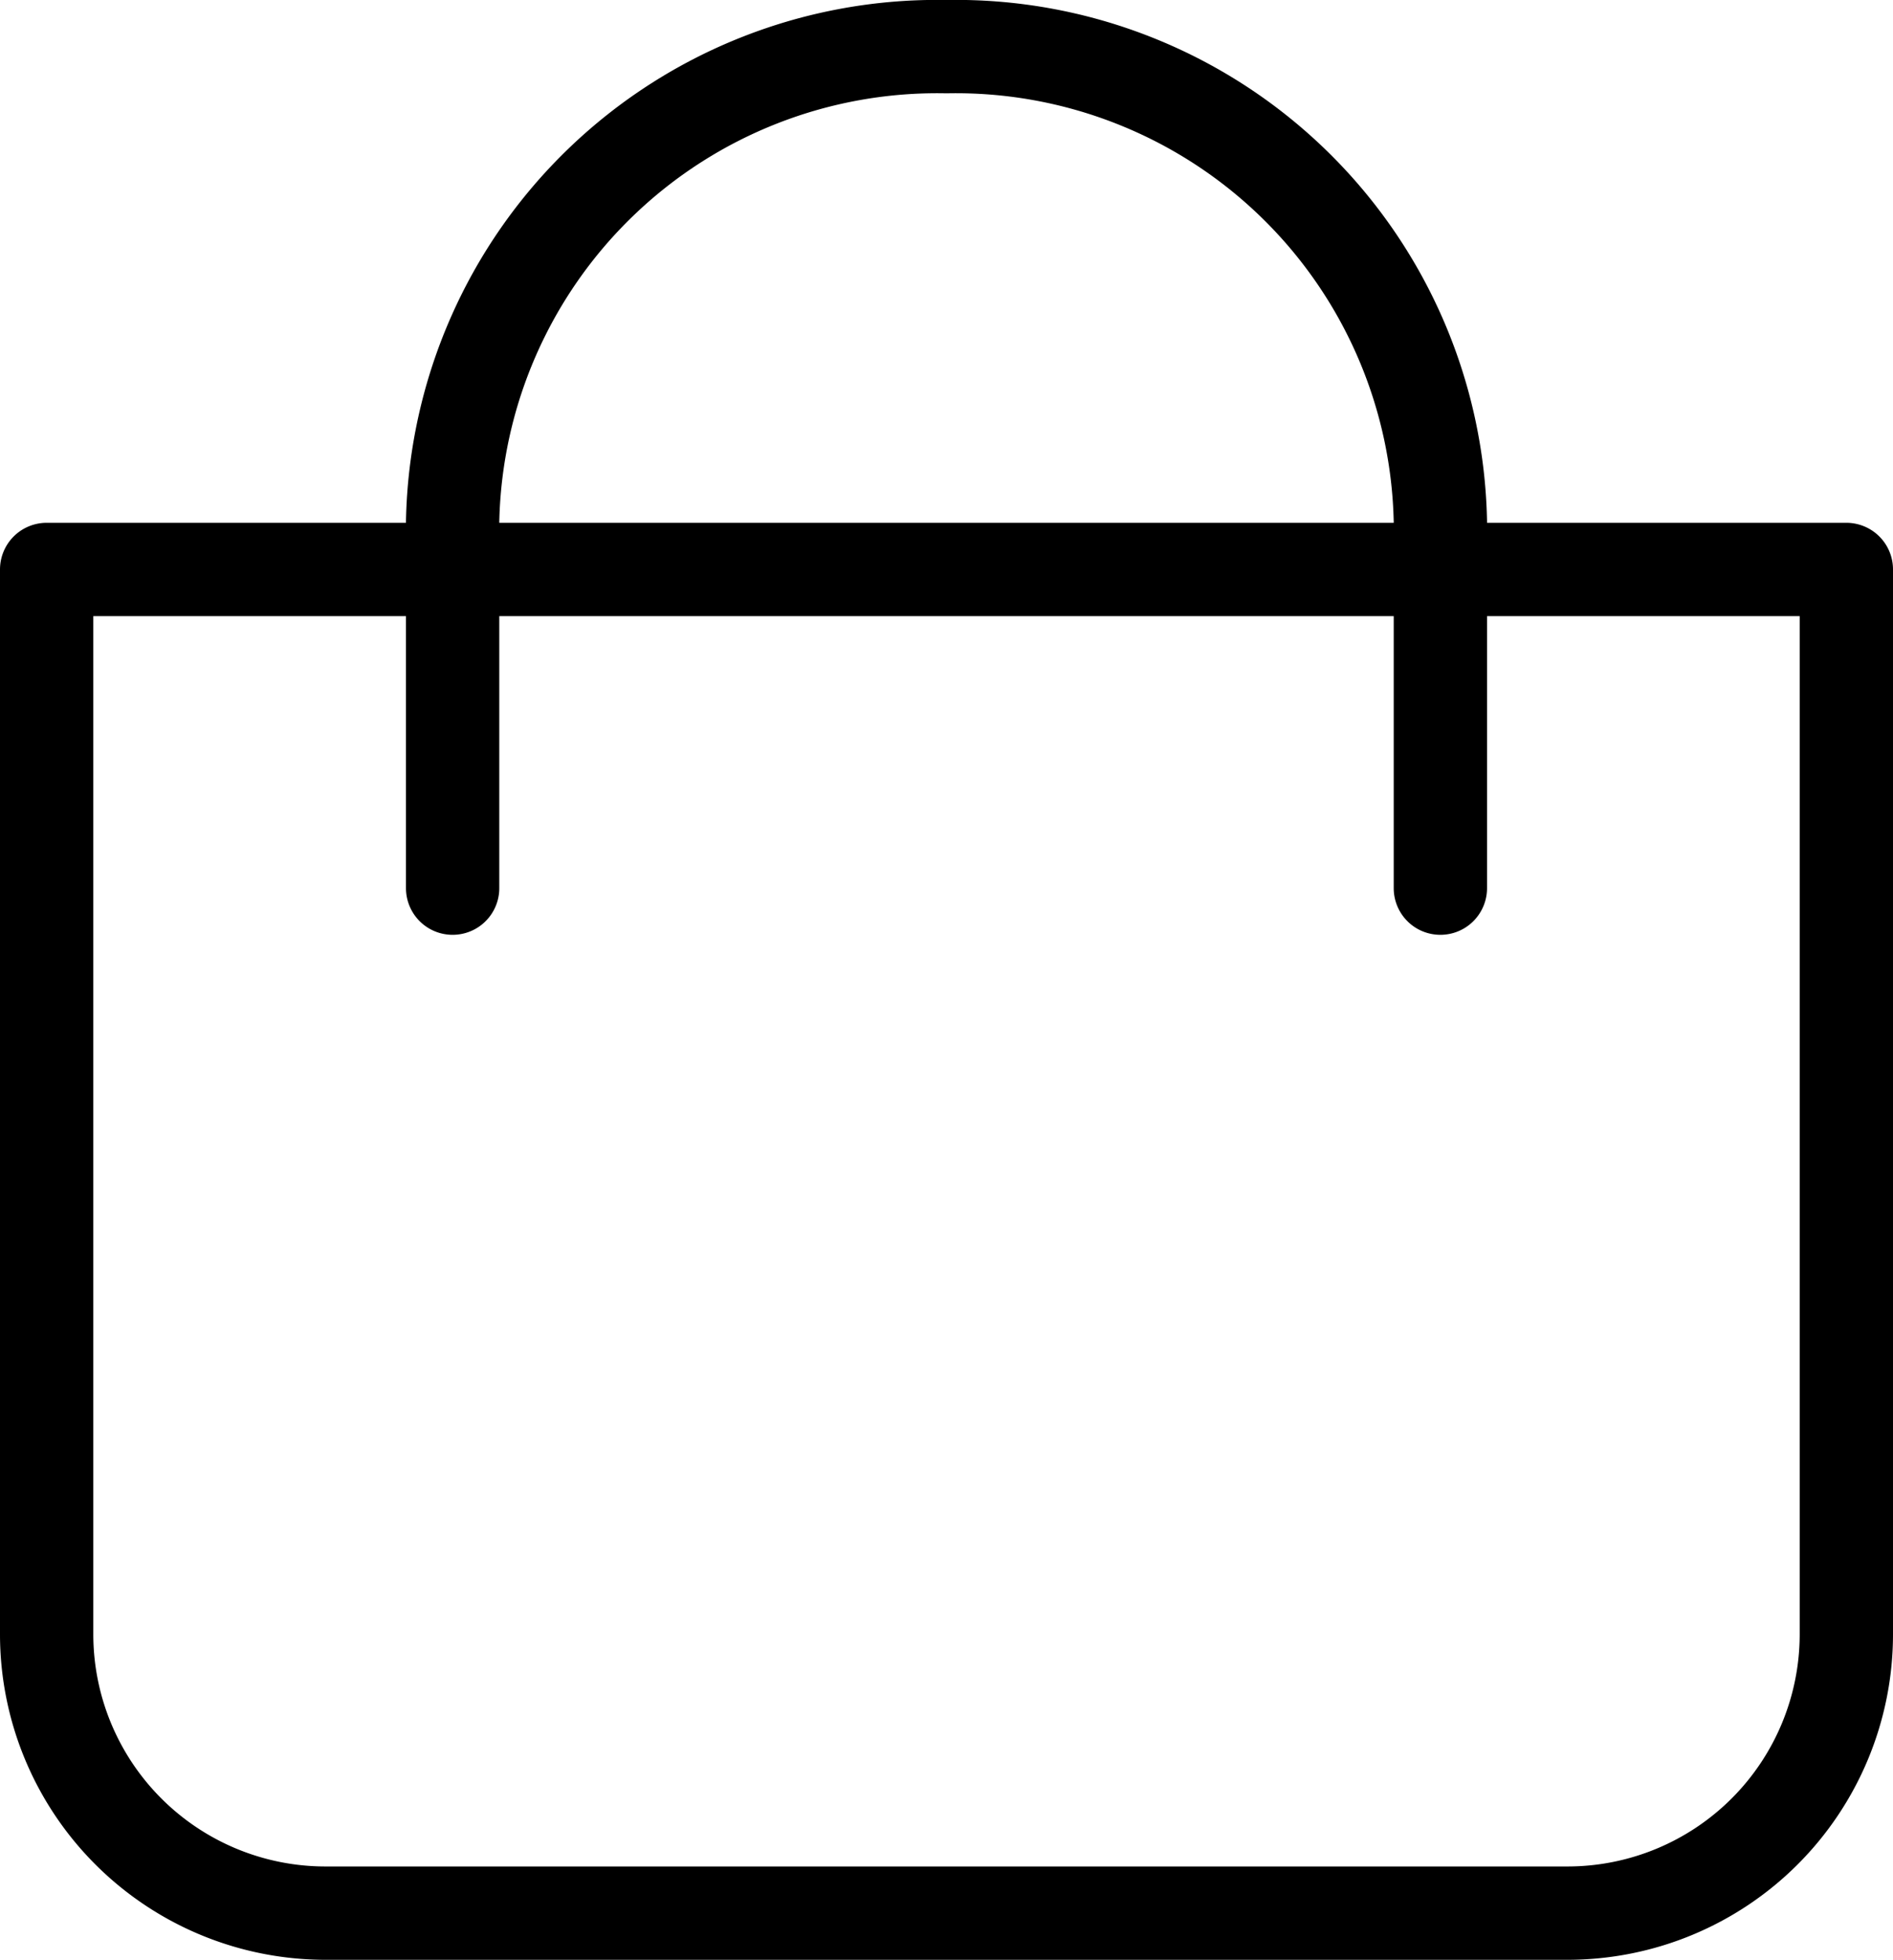<svg xmlns="http://www.w3.org/2000/svg" width="20.288" height="21" viewBox="0 0 20.288 21"><defs><style>.a{fill:none;stroke:#000;stroke-linecap:round;stroke-linejoin:round;}</style></defs><title>Asset 3</title><path class="a" d="M.5,6.102H19.788a0,0,0,0,1,0,0V17.511A2.989,2.989,0,0,1,16.8,20.5H3.489A2.989,2.989,0,0,1,.5,17.511V6.102A0,0,0,0,1,.5,6.102Z"/><path class="a" d="M4.851,9.517V5.587A5.193,5.193,0,0,1,10.144.5h0a5.193,5.193,0,0,1,5.293,5.087V9.517"/></svg>